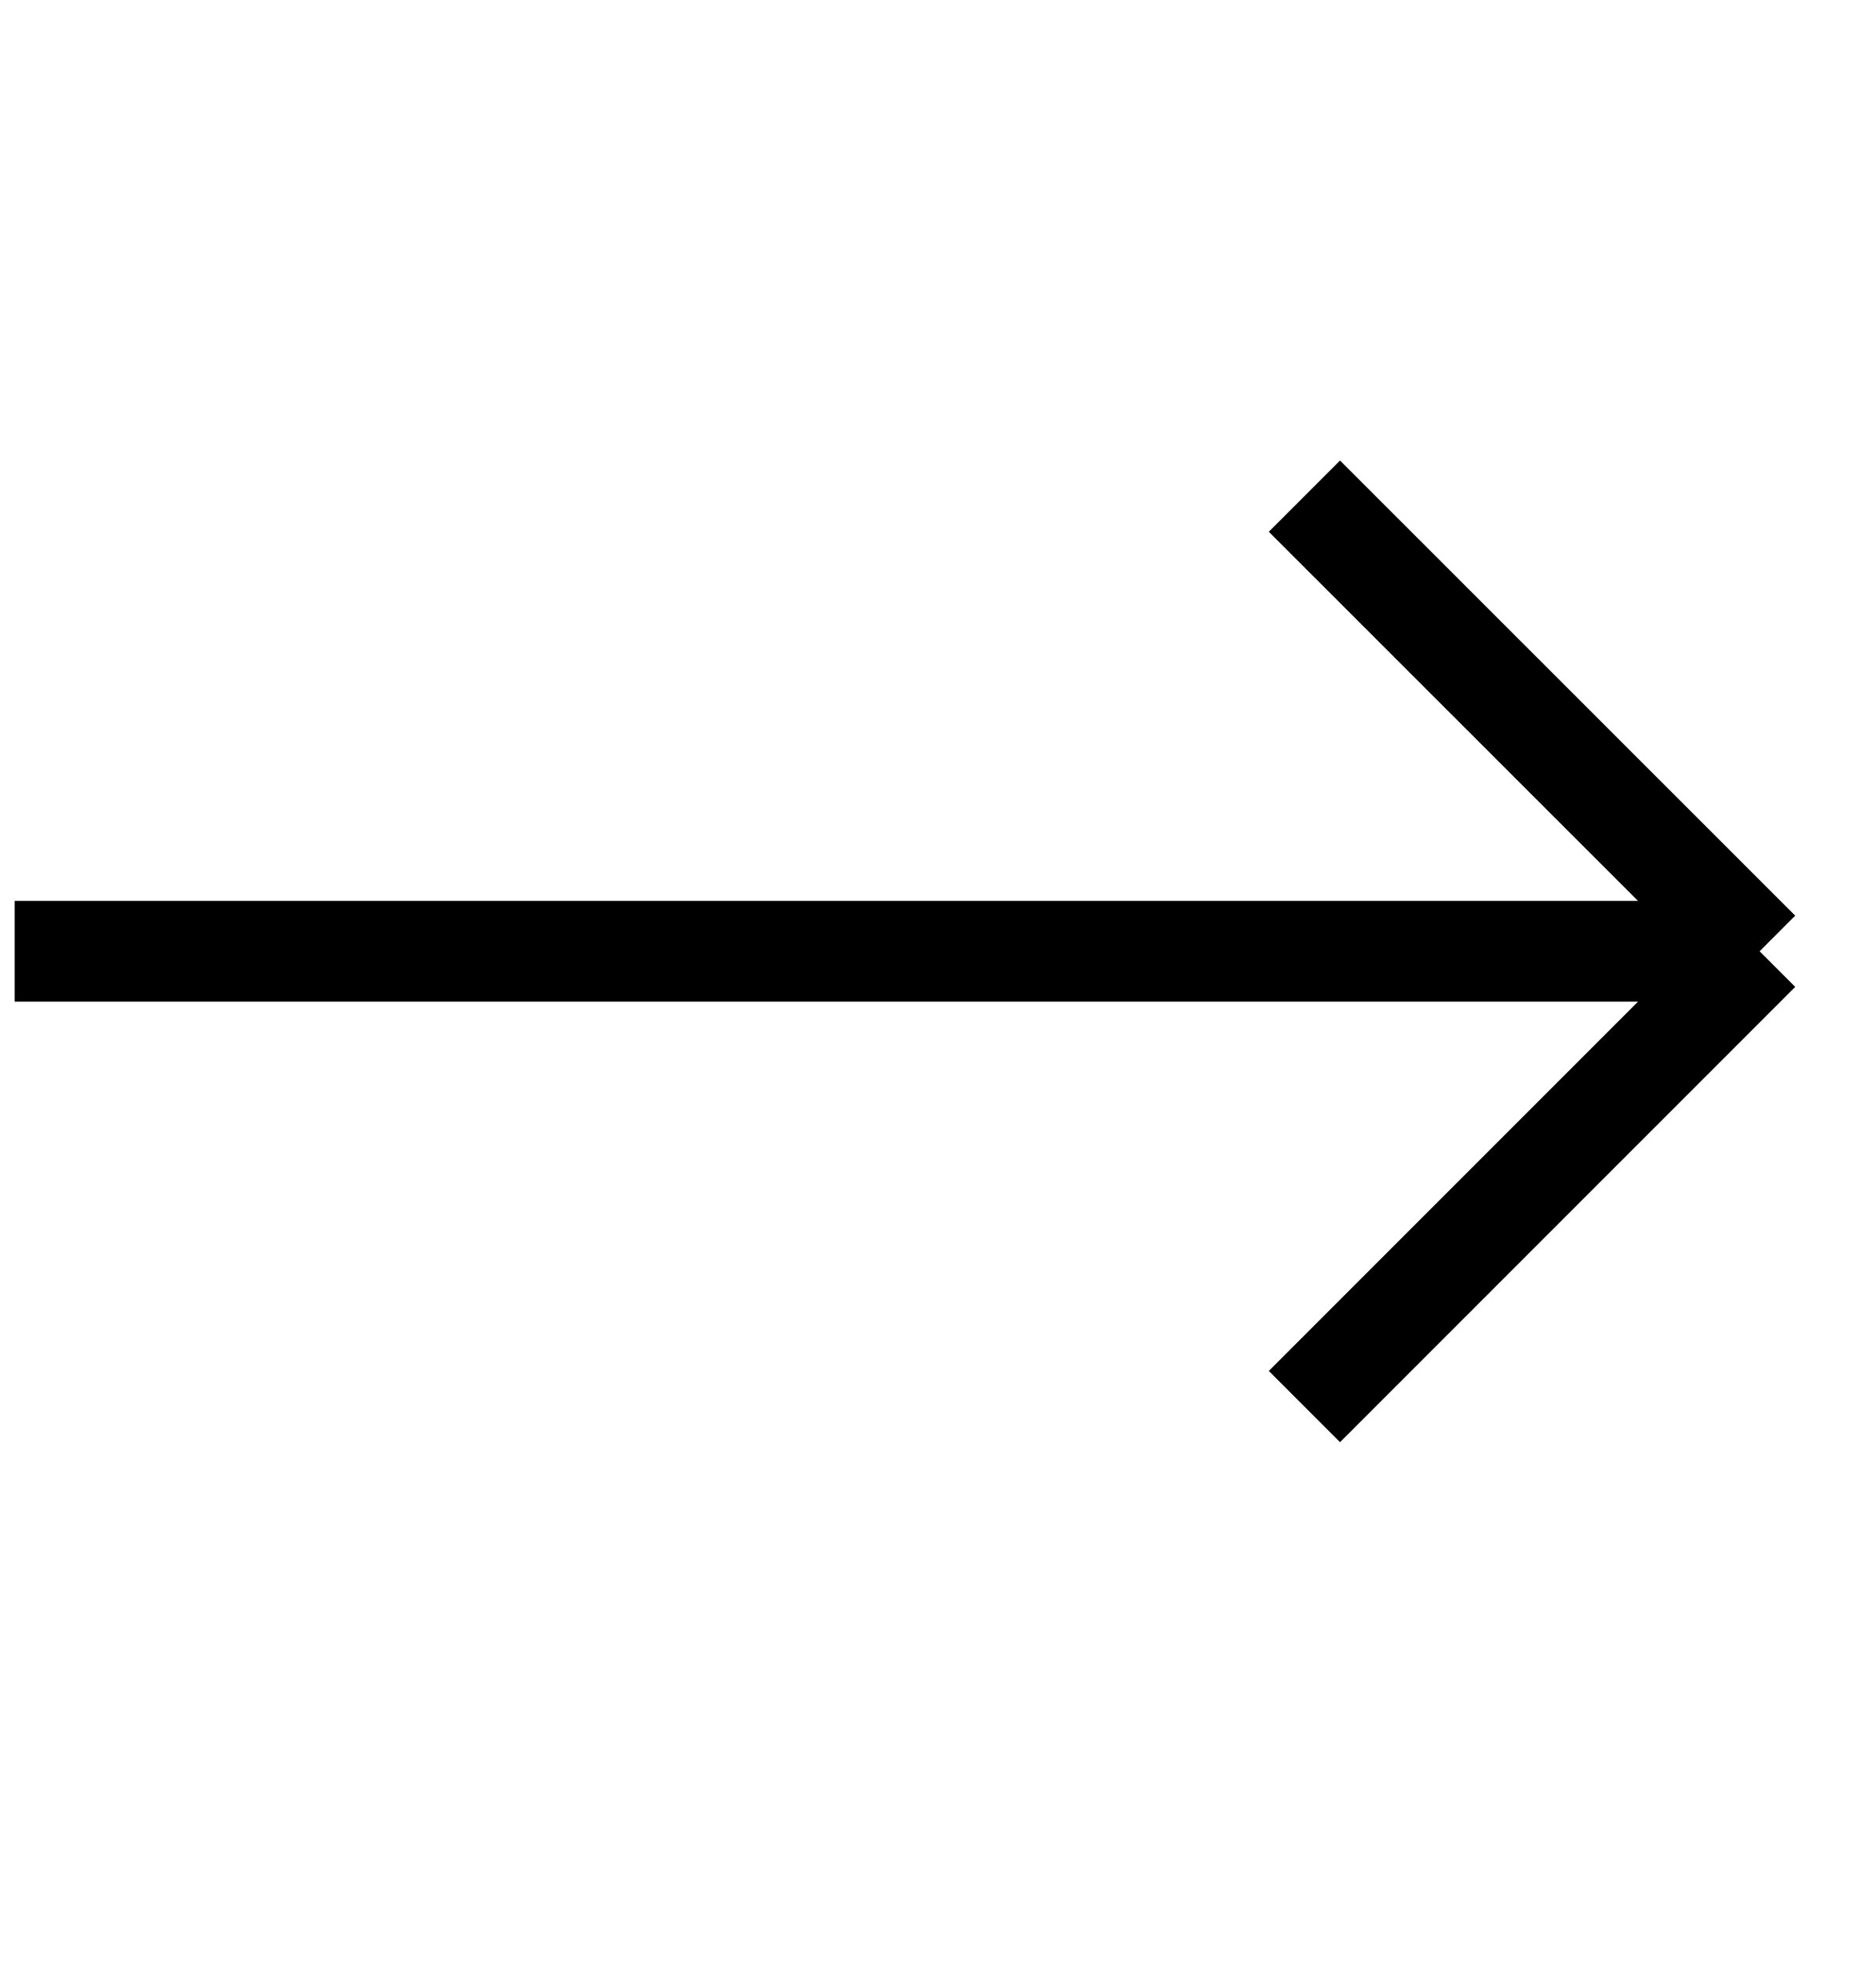 <svg width="22" height="23" viewBox="0 0 22 23" fill="none" xmlns="http://www.w3.org/2000/svg">
<path d="M0.172 11.153L20.635 11.153M20.635 11.153L15.297 16.491M20.635 11.153L15.297 5.817" stroke="black" stroke-width="1.181"/>
</svg>
